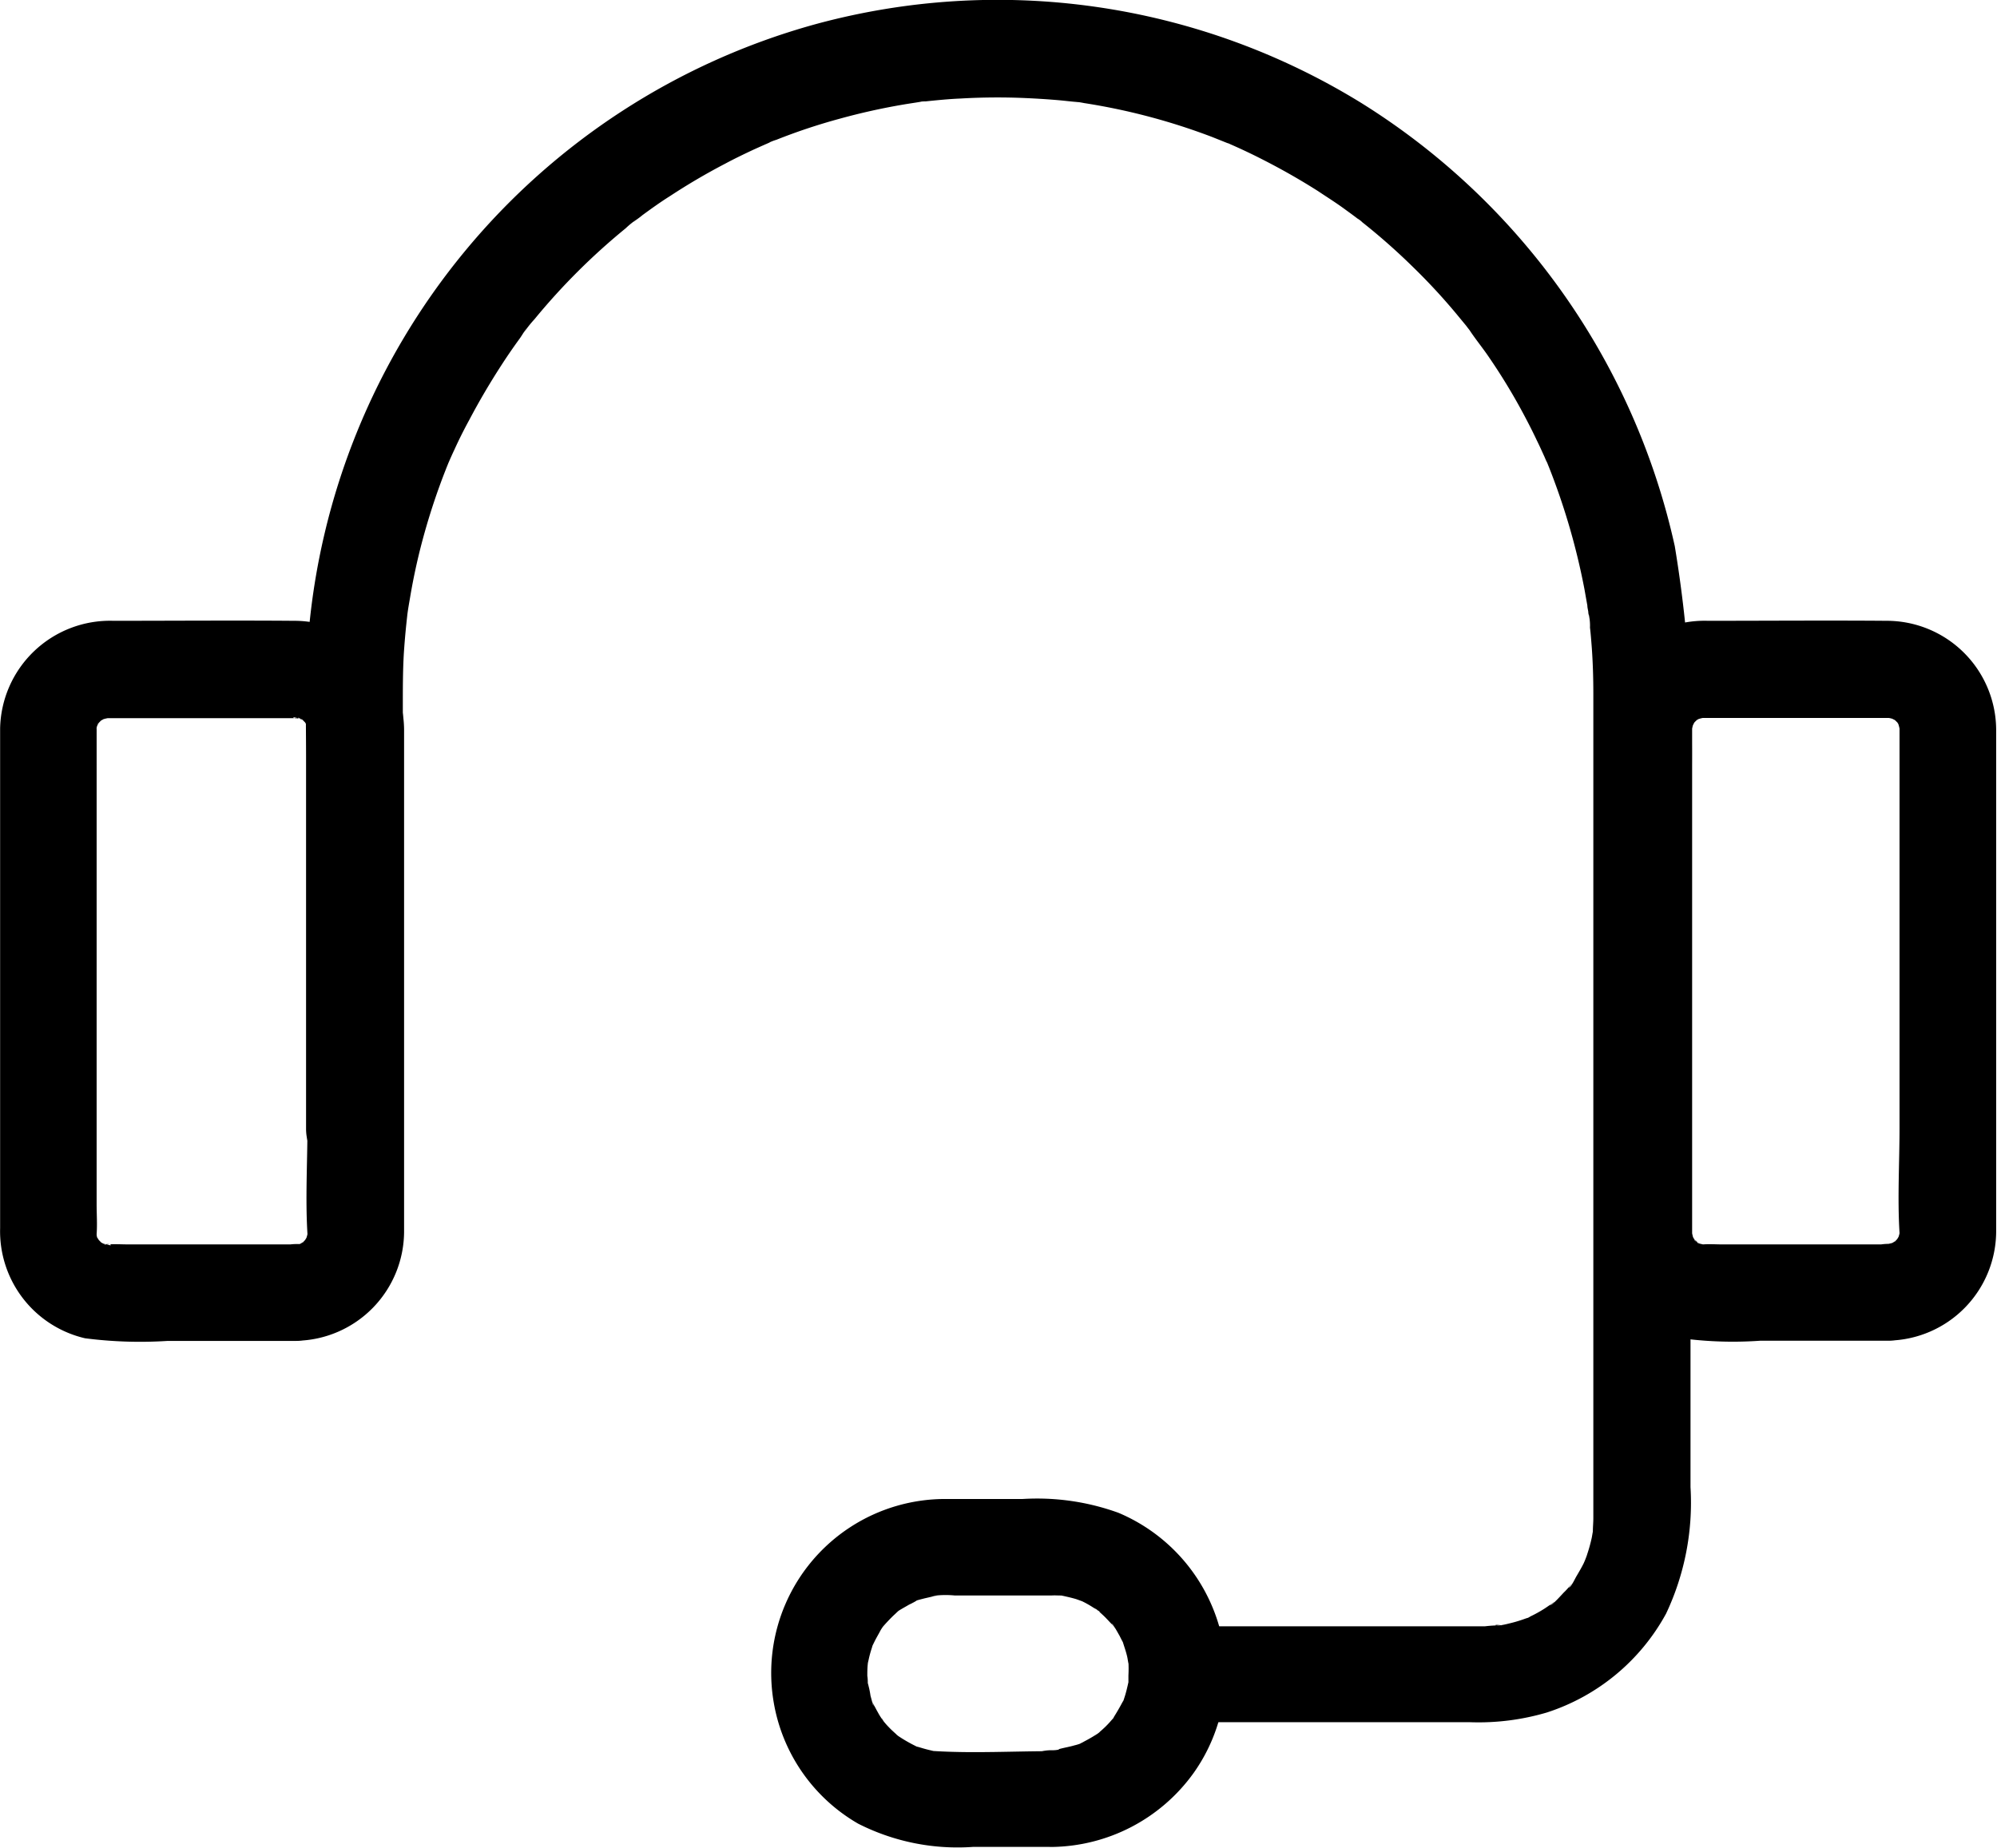 <svg xmlns="http://www.w3.org/2000/svg" width="33.354" height="30.872" viewBox="0 0 33.354 30.872">
  <g id="noun-support-1714977" transform="translate(0 0)">
    <g id="Group_14315" data-name="Group 14315" transform="translate(0 0)">
      <g id="Group_14308" data-name="Group 14308" transform="translate(0 10.371)">
        <g id="Group_14307" data-name="Group 14307">
          <path id="Path_10597" data-name="Path 10597" d="M104.106,397.029H101.3c-.113,0-.23-.008-.343,0-.166.012.069-.028.048.016a1.127,1.127,0,0,1-.158-.04c.032.012.065.028.093.04-.032-.016-.065-.032-.093-.048-.149-.073.105.125,0,0,0,0-.073-.073-.073-.077.02.028.04.053.061.081-.02-.028-.036-.061-.057-.089-.093-.137.028.162,0,0-.008-.036-.016-.069-.024-.105.016.125.02.141.016.048.012-.162,0-.331,0-.493V388.42c-.012-.178-.04.125-.008.024,0-.012.024-.129.036-.129-.012.032-.028.065-.04.093.016-.032.032-.065.048-.093.048-.073.036-.061-.032.036.024-.028.048-.052.073-.077.109-.125-.145.069,0,0,.012,0,.089-.057.093-.048-.032.012-.065.028-.093.04a.8.8,0,0,1,.105-.028c.17-.053-.178-.008,0,0h3.155c.17-.012-.069.028-.048-.016a1.135,1.135,0,0,1,.158.04c0,.032-.154-.089-.048-.016a.662.662,0,0,1,.089.057c-.093-.077-.105-.085-.04-.028l.036.036c.057.065.048.053-.028-.04a.94.94,0,0,1,.081.137c-.008.008-.053-.182-.016-.016.032.149-.032.016,0-.024v6.694c0,.594-.036,1.2,0,1.79.012.182.057-.166,0,0,0,.016-.008.036-.012.053-.028.085-.02.069.024-.044a.68.68,0,0,1-.081.137c-.016,0,.145-.145.028-.04l-.036.036c-.065.057-.053.048.04-.028a.943.943,0,0,1-.137.081c.032-.012.065-.028.093-.04a.794.794,0,0,1-.105.028c-.174.048.182-.02,0-.012a.808.808,0,0,0,0,1.616,1.831,1.831,0,0,0,1.8-1.85V389.1c0-.226,0-.452,0-.679a1.835,1.835,0,0,0-1.842-1.81c-1.006-.008-2.012,0-3.014,0a1.836,1.836,0,0,0-1.891,1.8c0,.2,0,.4,0,.6v7.748a1.836,1.836,0,0,0,1.418,1.838,7.176,7.176,0,0,0,1.382.044h2.149a.808.808,0,0,0,0-1.616Z" transform="translate(-99.156 -386.611)"/>
        </g>
      </g>
      <g id="Group_14310" data-name="Group 14310" transform="translate(26.645 10.371)">
        <g id="Group_14309" data-name="Group 14309">
          <path id="Path_10598" data-name="Path 10598" d="M763.665,397.029h-2.791c-.1,0-.214-.008-.319,0-.182.012.166.057,0,0l-.052-.012c-.085-.028-.069-.02.044.024a.68.68,0,0,1-.137-.081c.012-.032.125.125.04.028l-.036-.036c-.057-.065-.048-.053.028.04a.922.922,0,0,1-.081-.137c.012.032.028.065.04.093a.8.8,0,0,1-.028-.105c-.048-.158,0,.153,0,0s0-.343,0-.513v-7.914c-.012-.178-.061.162,0,0,0-.012.024-.105.028-.105-.024,0-.073.17.008,0,.048-.073.036-.061-.032.036.024-.028.048-.053.073-.077.109-.125-.146.069,0,0a.655.655,0,0,1,.093-.048c-.032.012-.065.028-.093.04a.8.8,0,0,1,.1-.028c.17-.053-.178-.008,0,0h3.106c.178-.012-.161-.061,0,0,.012,0,.105.024.105.028,0-.024-.17-.073,0,.008.073.048.061.036-.036-.032.028.024.052.048.077.073.125.109-.069-.145,0,0a.648.648,0,0,1,.048.093c-.012-.032-.028-.065-.041-.093a.778.778,0,0,1,.028.1c.053.17.008-.178,0,0v6.669c0,.582-.036,1.176,0,1.757.012.182.057-.166,0,0,0,.016-.008.036-.012.053-.028.085-.02.069.024-.044a.682.682,0,0,1-.081.137c-.016,0,.145-.145.028-.04l-.036.036c-.065.057-.053.048.04-.028a.95.95,0,0,1-.137.081c.032-.012.065-.028.093-.04a.805.805,0,0,1-.105.028c-.174.057.186-.012,0,0a.808.808,0,1,0,0,1.616,1.831,1.831,0,0,0,1.8-1.85V389.1c0-.226,0-.452,0-.679a1.829,1.829,0,0,0-1.83-1.81c-.994-.008-1.992,0-2.985,0a1.836,1.836,0,0,0-1.891,1.8c0,.2,0,.4,0,.6v7.74a1.833,1.833,0,0,0,1.365,1.834,6.472,6.472,0,0,0,1.4.053h2.145a.806.806,0,1,0,0-1.612Z" transform="translate(-758.756 -386.611)"/>
        </g>
      </g>
      <g id="Group_14312" data-name="Group 14312" transform="translate(12.891 25.057)">
        <g id="Group_14311" data-name="Group 14311">
          <path id="Path_10599" data-name="Path 10599" d="M422.957,754.354c-.638,0-1.289.036-1.927,0-.17-.012.012.02.02.008a.755.755,0,0,1-.109-.02c-.073-.016-.141-.036-.21-.057a.412.412,0,0,1-.1-.036s.158.077.044.016a2.571,2.571,0,0,1-.23-.129c-.012-.008-.089-.057-.089-.061s.129.113.036.028c-.052-.049-.105-.093-.154-.145-.032-.032-.061-.065-.089-.1s-.044-.109-.02-.02.012.012-.012-.024a1.05,1.05,0,0,1-.069-.113c-.024-.04-.04-.077-.065-.117s-.04-.133-.016-.024c.028.125-.032-.105-.04-.133a1.56,1.56,0,0,0-.053-.238c.012.02.012.194.008.048,0-.048,0-.093-.008-.141,0-.065,0-.129.008-.2.008-.129-.008.053-.008.048a.754.754,0,0,1,.02-.109,1.8,1.8,0,0,1,.057-.21.616.616,0,0,1,.036-.1c-.044.1-.052.125-.028.069l.036-.073c.032-.065.069-.125.1-.186a.888.888,0,0,1,.061-.089s-.113.129-.028.036c.052-.061.105-.117.162-.174.024-.024.052-.048.077-.073.125-.113-.02,0-.016.012,0-.02.182-.117.2-.129s.065-.032.093-.048c.141-.077-.02-.012-.02,0,0-.02.178-.061.206-.069l.105-.024.052-.012c.089-.016.073-.012-.052,0a1.569,1.569,0,0,1,.4-.012h.6c.335,0,.671,0,1.01,0a1.122,1.122,0,0,1,.117,0s.109,0,.113.008c-.012-.028-.182-.032-.024,0,.073.016.141.032.21.052l.1.036c.069.02-.158-.085,0,0a1.705,1.705,0,0,1,.186.105c.012.008.113.065.109.073s-.154-.133-.036-.028c.053.049.105.093.154.146.024.024.049.053.073.077s.036.04.053.061c.036.048.024.028-.044-.061.02,0,.117.182.129.2.02.04.04.081.061.117.069.129-.036-.113-.008-.02s.057.17.077.259c.008.036.012.073.02.109.024.1-.012-.178,0-.024a2.1,2.1,0,0,1,0,.226c0,.036,0,.073,0,.113-.008.186.04-.174,0,0-.02.089-.04.178-.069.263a.938.938,0,0,1-.036.1c.012,0,.089-.174,0-.02q-.061.115-.133.23c-.024.04-.04.121-.012.024.04-.053.04-.053,0,0-.016.02-.036.04-.053.061a1.634,1.634,0,0,1-.17.166.479.479,0,0,1-.081.069c.093-.073.105-.081.036-.032-.016.008-.028.02-.044.028-.077.049-.154.089-.23.129-.109.061.044-.02.044-.016a.764.764,0,0,1-.154.053c-.081.024-.158.036-.238.057-.113.028.206-.008.024,0a.459.459,0,0,1-.166.024.808.808,0,1,0,0,1.616,2.961,2.961,0,0,0,2.371-1.236,2.889,2.889,0,0,0,.432-2.432,2.937,2.937,0,0,0-1.689-1.915,3.99,3.99,0,0,0-1.6-.23c-.424,0-.848,0-1.272,0a2.906,2.906,0,0,0-2.884,3.4,2.9,2.9,0,0,0,1.41,2.024,3.666,3.666,0,0,0,1.919.388h1.317a.816.816,0,0,0,.808-.808A.83.83,0,0,0,422.957,754.354Z" transform="translate(-418.279 -750.156)"/>
        </g>
      </g>
      <g id="Group_14314" data-name="Group 14314" transform="translate(5.108 0)">
        <g id="Group_14313" data-name="Group 14313">
          <path id="Path_10600" data-name="Path 10600" d="M240.171,158.645h4.888a4.026,4.026,0,0,0,1.281-.162,3.493,3.493,0,0,0,1.992-1.652,4.339,4.339,0,0,0,.408-2.113V143.465a21.206,21.206,0,0,0-.263-4.468,11.694,11.694,0,0,0-5.231-7.4,11.574,11.574,0,0,0-9.142-1.313,11.59,11.59,0,0,0-8.451,10.24c-.057.671-.036,1.345-.036,2.016v6.193a.808.808,0,1,0,1.616,0v-7.073c0-.287,0-.57.016-.856q.018-.279.048-.557l.012-.109c.02-.194-.028.19,0,0,.012-.093.028-.182.044-.275a10.271,10.271,0,0,1,.246-1.1c.1-.355.218-.707.355-1.054.012-.032.028-.069.04-.1.069-.178-.077.17,0,0,.032-.073.065-.149.1-.222.077-.17.162-.339.25-.5.166-.315.347-.622.541-.921q.145-.224.3-.436c.036-.048.182-.291.065-.093a1.978,1.978,0,0,1,.182-.23,10.822,10.822,0,0,1,1.523-1.519,1.406,1.406,0,0,1,.21-.166c-.016.008-.149.113-.036.028.036-.028.073-.053.105-.081.149-.109.3-.218.461-.319a10.56,10.56,0,0,1,.921-.541c.158-.085.319-.162.481-.238.081-.036.162-.073.246-.109.069-.032.057-.065-.044.02a.93.93,0,0,1,.174-.073,9.775,9.775,0,0,1,1.054-.351,10.774,10.774,0,0,1,1.07-.238c.093-.016.182-.028.275-.044s.044-.044-.048.008a.512.512,0,0,1,.137-.016c.194-.02.392-.04.586-.048a10.676,10.676,0,0,1,1.079-.008c.186.008.376.02.561.036.093.008.186.02.279.028.145.016-.032-.008-.048-.008a1.725,1.725,0,0,1,.194.028,10.55,10.55,0,0,1,2.137.566l.25.1c.053.02.125.02-.044-.02.04.012.085.036.125.053q.261.115.509.242c.319.162.63.339.929.529.149.1.3.194.444.3.073.053.145.105.214.158a.428.428,0,0,1,.085.065l-.036-.028.061.048a10.646,10.646,0,0,1,.816.723,10.142,10.142,0,0,1,.723.78l.17.206c.02.028.044.057.065.085.113.141-.081-.113-.012-.016.1.153.222.3.327.456a10.017,10.017,0,0,1,.557.913c.085.158.166.315.242.477.04.081.077.162.113.242.016.032.028.065.044.1s.028.065.044.1c-.044-.1-.053-.125-.028-.069a11.319,11.319,0,0,1,.622,2.113c.016.089.032.182.048.271,0,.036.012.073.016.109,0,.02,0,.036.008.057.012.089.012.073-.008-.048a.837.837,0,0,1,.028.25c.012.1.02.206.028.307.02.267.028.533.028.8v13.771c0,.077-.008.149-.008.226-.008.194.04-.182,0,0-.008.036-.012.073-.02.109-.02.089-.044.178-.073.263-.012.044-.032.085-.044.125-.024.057-.012.032.028-.069-.016.032-.028.065-.044.1-.036.073-.077.141-.117.21-.028.044-.085.178-.133.2.02-.028.04-.053.061-.081l-.069.081c-.024.028-.048.053-.073.077s-.2.226-.234.214c.012,0,.137-.1.036-.028-.044.028-.089.061-.133.089a2.138,2.138,0,0,1-.21.117c-.02.008-.105.065-.121.057.04.02.162-.061.02-.012a2.337,2.337,0,0,1-.287.085c-.044.012-.089.02-.133.028-.085.016-.137-.024.024,0a2.253,2.253,0,0,0-.283.016h-5.138a.816.816,0,0,0-.808.808.824.824,0,0,0,.808.824Z" transform="translate(-225.613 -129.874)"/>
        </g>
      </g>
    </g>
  </g>
</svg>
